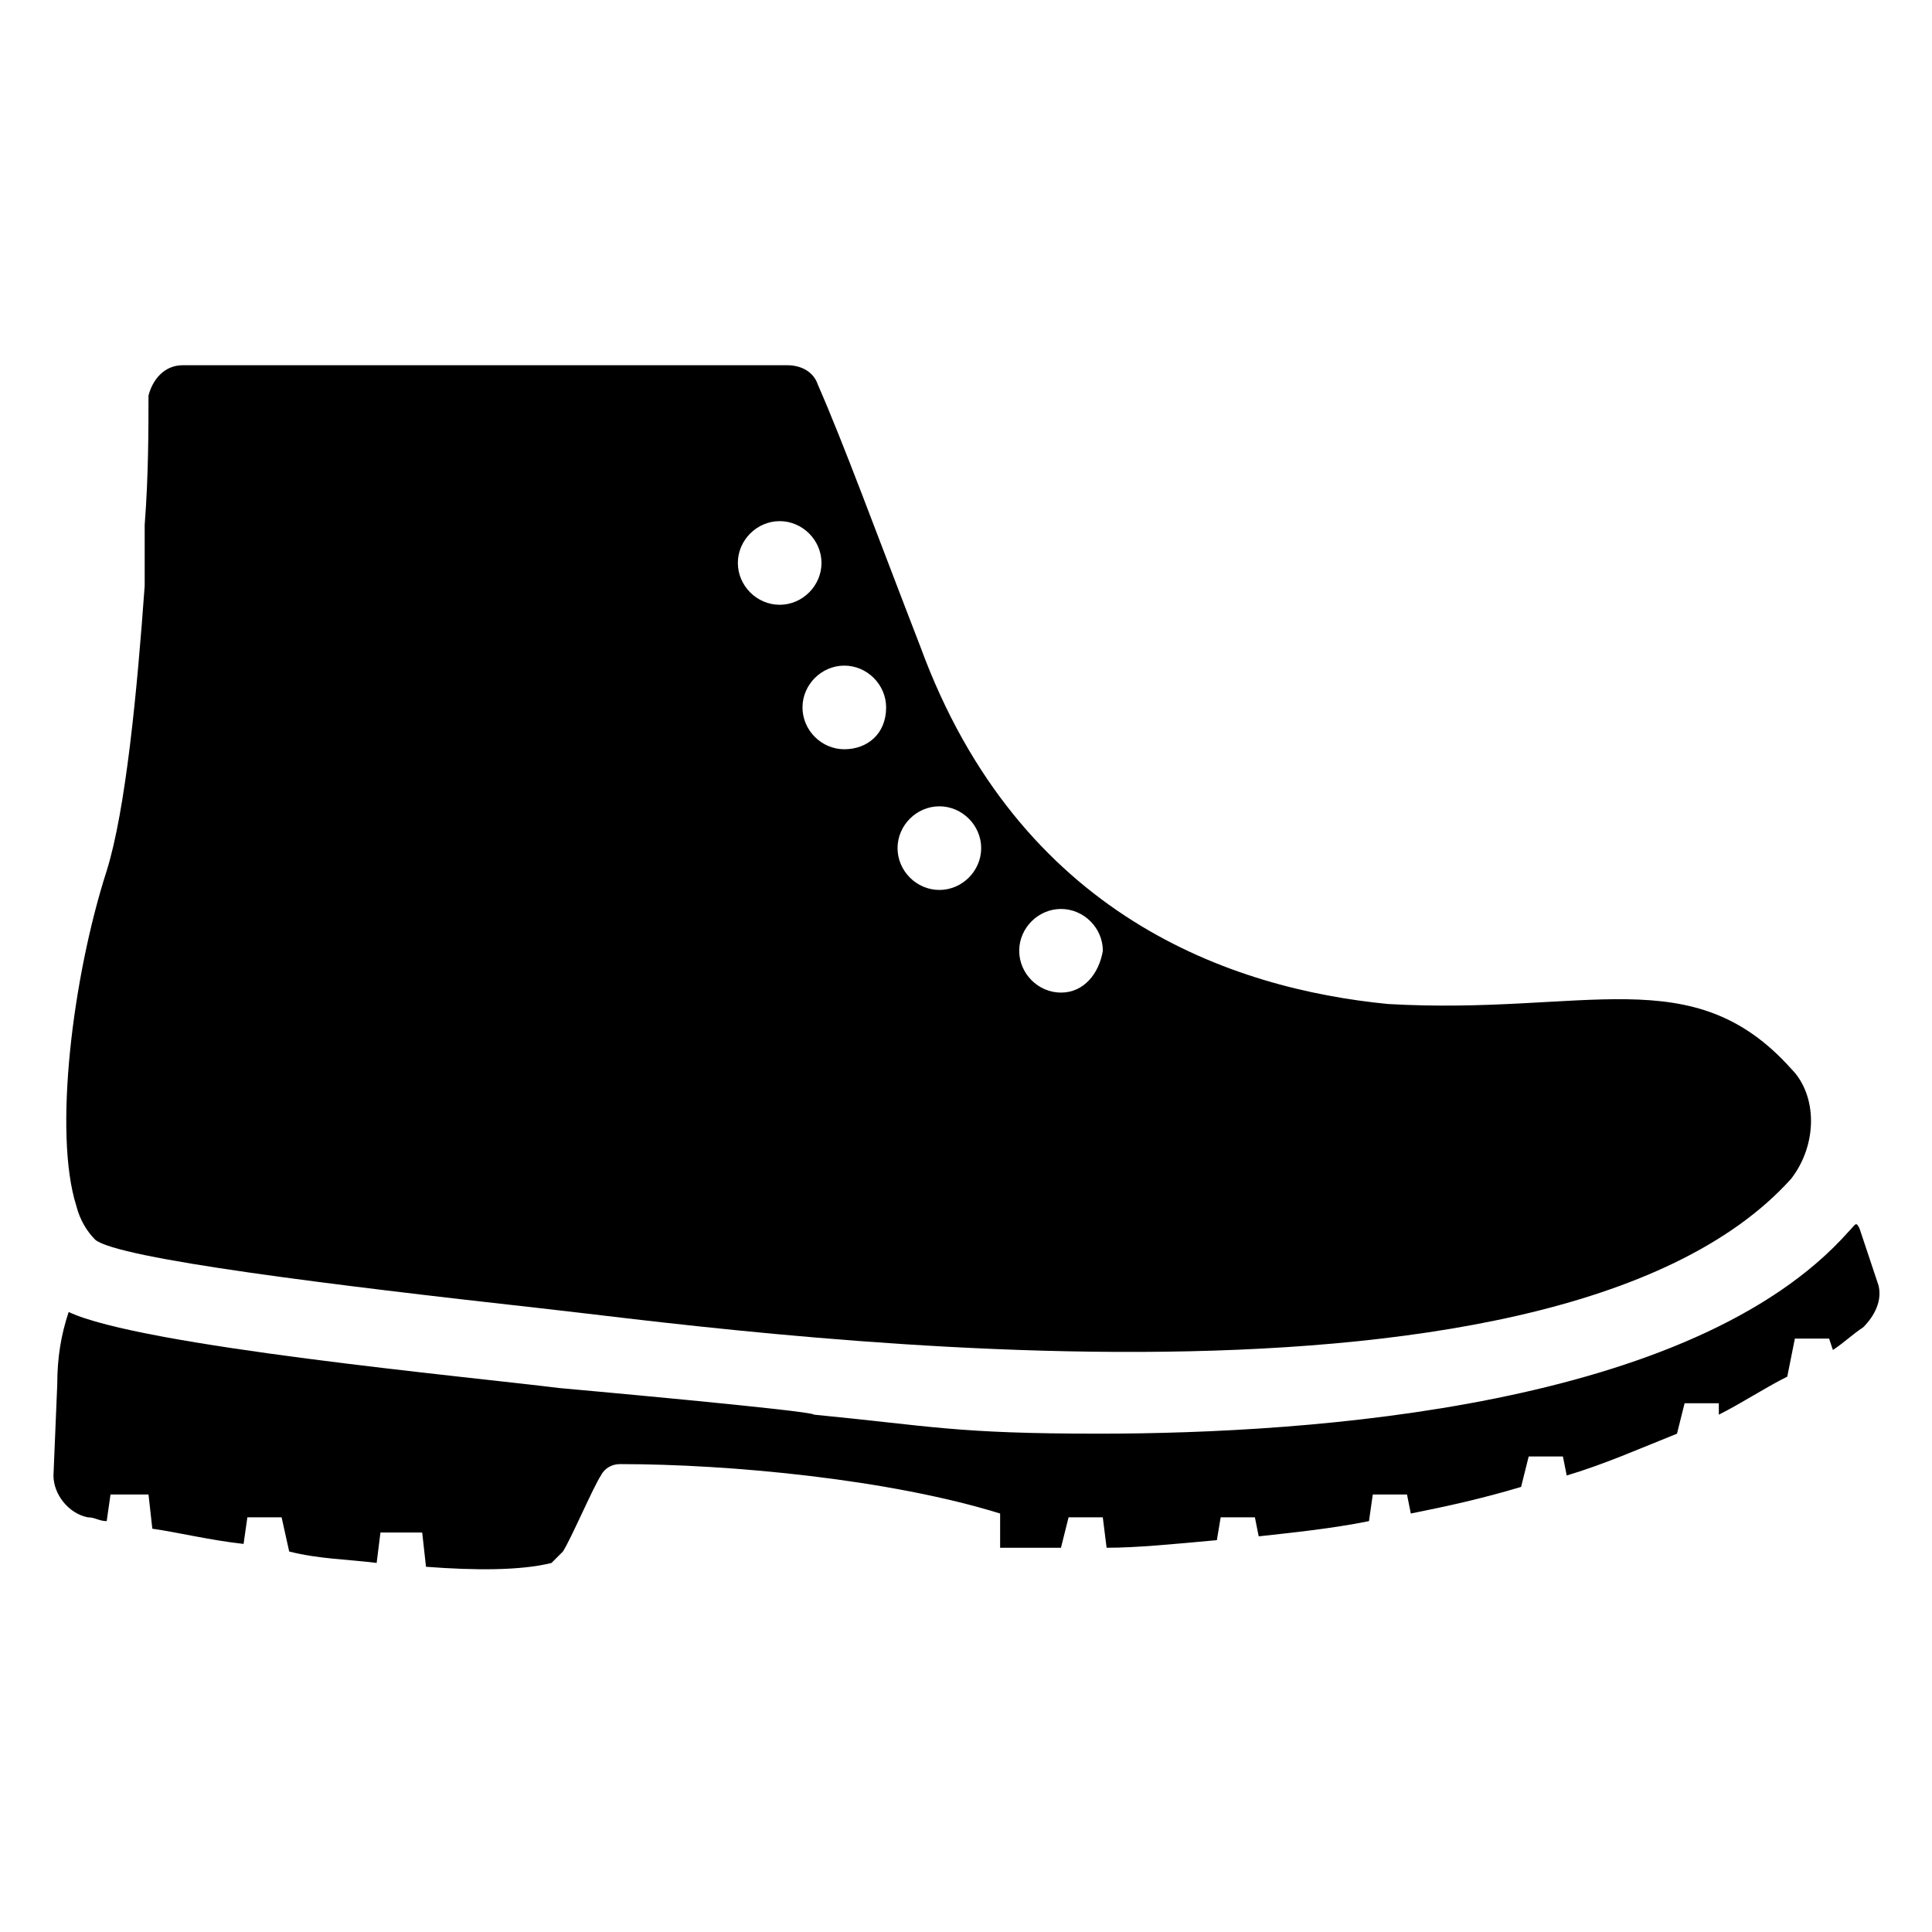 <?xml version="1.0" encoding="UTF-8"?>
<!-- Uploaded to: ICON Repo, www.iconrepo.com, Generator: ICON Repo Mixer Tools -->
<svg fill="#000000" width="800px" height="800px" version="1.1" viewBox="144 144 512 512" xmlns="http://www.w3.org/2000/svg">
 <g>
  <path d="m618.65 427.2c-26.199-29.223-54.41-14.105-106.81-17.129-41.312-4.031-97.738-23.176-123.94-94.715-12.09-31.234-20.152-53.402-27.207-69.527-1.008-3.023-4.031-5.039-8.062-5.039h-160.21c-5.039 0-8.062 4.031-9.07 8.062 0 9.07 0 21.16-1.008 34.258v16.125c-2.016 28.215-5.039 59.449-10.078 75.57-9.07 28.215-14.105 69.527-8.062 88.672 1.008 4.031 3.023 7.055 5.039 9.07 6.047 5.039 63.48 12.09 117.89 18.137 46.352 5.039 267.02 37.281 331.51-34.258 7.059-9.074 7.059-22.172 0.004-29.227zm-279.11-134.01c0-6.047 5.039-11.082 11.082-11.082 6.047 0 11.082 5.039 11.082 11.082 0 6.047-5.039 11.082-11.082 11.082-6.047 0-11.082-5.035-11.082-11.082zm28.211 49.371c-6.047 0-11.082-5.039-11.082-11.082 0-6.047 5.039-11.082 11.082-11.082 6.047 0 11.082 5.039 11.082 11.082 0.004 7.055-5.035 11.082-11.082 11.082zm25.191 37.285c-6.047 0-11.082-5.039-11.082-11.082 0-6.047 5.039-11.082 11.082-11.082 6.047 0 11.082 5.039 11.082 11.082s-5.035 11.082-11.082 11.082zm32.242 27.203c-6.047 0-11.082-5.039-11.082-11.082 0-6.047 5.039-11.082 11.082-11.082 6.047 0 11.082 5.039 11.082 11.082-1.004 6.047-5.035 11.082-11.082 11.082z"/>
  <path d="m637.8 495.72c-3.023 2.016-5.039 4.031-8.062 6.047l-1.008-3.023h-9.07l-2.016 10.078c-6.047 3.023-12.09 7.055-18.137 10.078v-3.023h-9.07l-2.016 8.062c-10.078 4.031-19.145 8.062-29.223 11.082l-1.008-5.039h-9.07l-2.016 8.062c-10.078 3.023-19.145 5.039-29.223 7.055l-1.008-5.039h-9.07l-1.008 7.055c-10.078 2.016-20.152 3.023-29.223 4.031l-1.008-5.039h-9.07l-1.008 6.047c-11.082 1.008-21.16 2.016-29.223 2.016l-1.008-8.062h-9.07l-2.016 8.062h-16.121v-9.07c-29.223-9.07-71.539-13.098-100.76-13.098-2.016 0-4.031 1.008-5.039 3.023-2.016 3.023-8.062 17.129-10.078 20.152-1.008 1.008-2.016 2.016-3.023 3.023-8.062 2.016-20.152 2.016-33.25 1.008l-1.008-9.07-11.062-0.008-1.008 8.062c-8.062-1.008-15.113-1.008-23.176-3.023l-2.012-9.07h-9.07l-1.008 7.055c-9.07-1.008-17.129-3.023-24.184-4.031l-1.008-9.07-10.074 0.004-1.008 7.055c-2.016 0-3.023-1.008-5.039-1.008-5.039-1.012-9.066-6.047-9.066-11.086l1.004-24.184c0-7.055 1.008-13.098 3.023-19.145 19.145 9.07 105.8 17.129 129.98 20.152 0 0 67.512 6.047 67.512 7.055 31.234 3.023 37.281 5.039 75.57 5.039 56.426 0 157.19-7.055 198.5-53.402 2.016-2.016 2.016-3.023 3.023-1.008l5.039 15.113c1.008 4.027-1.008 8.059-4.031 11.082z"/>
 </g>
</svg>